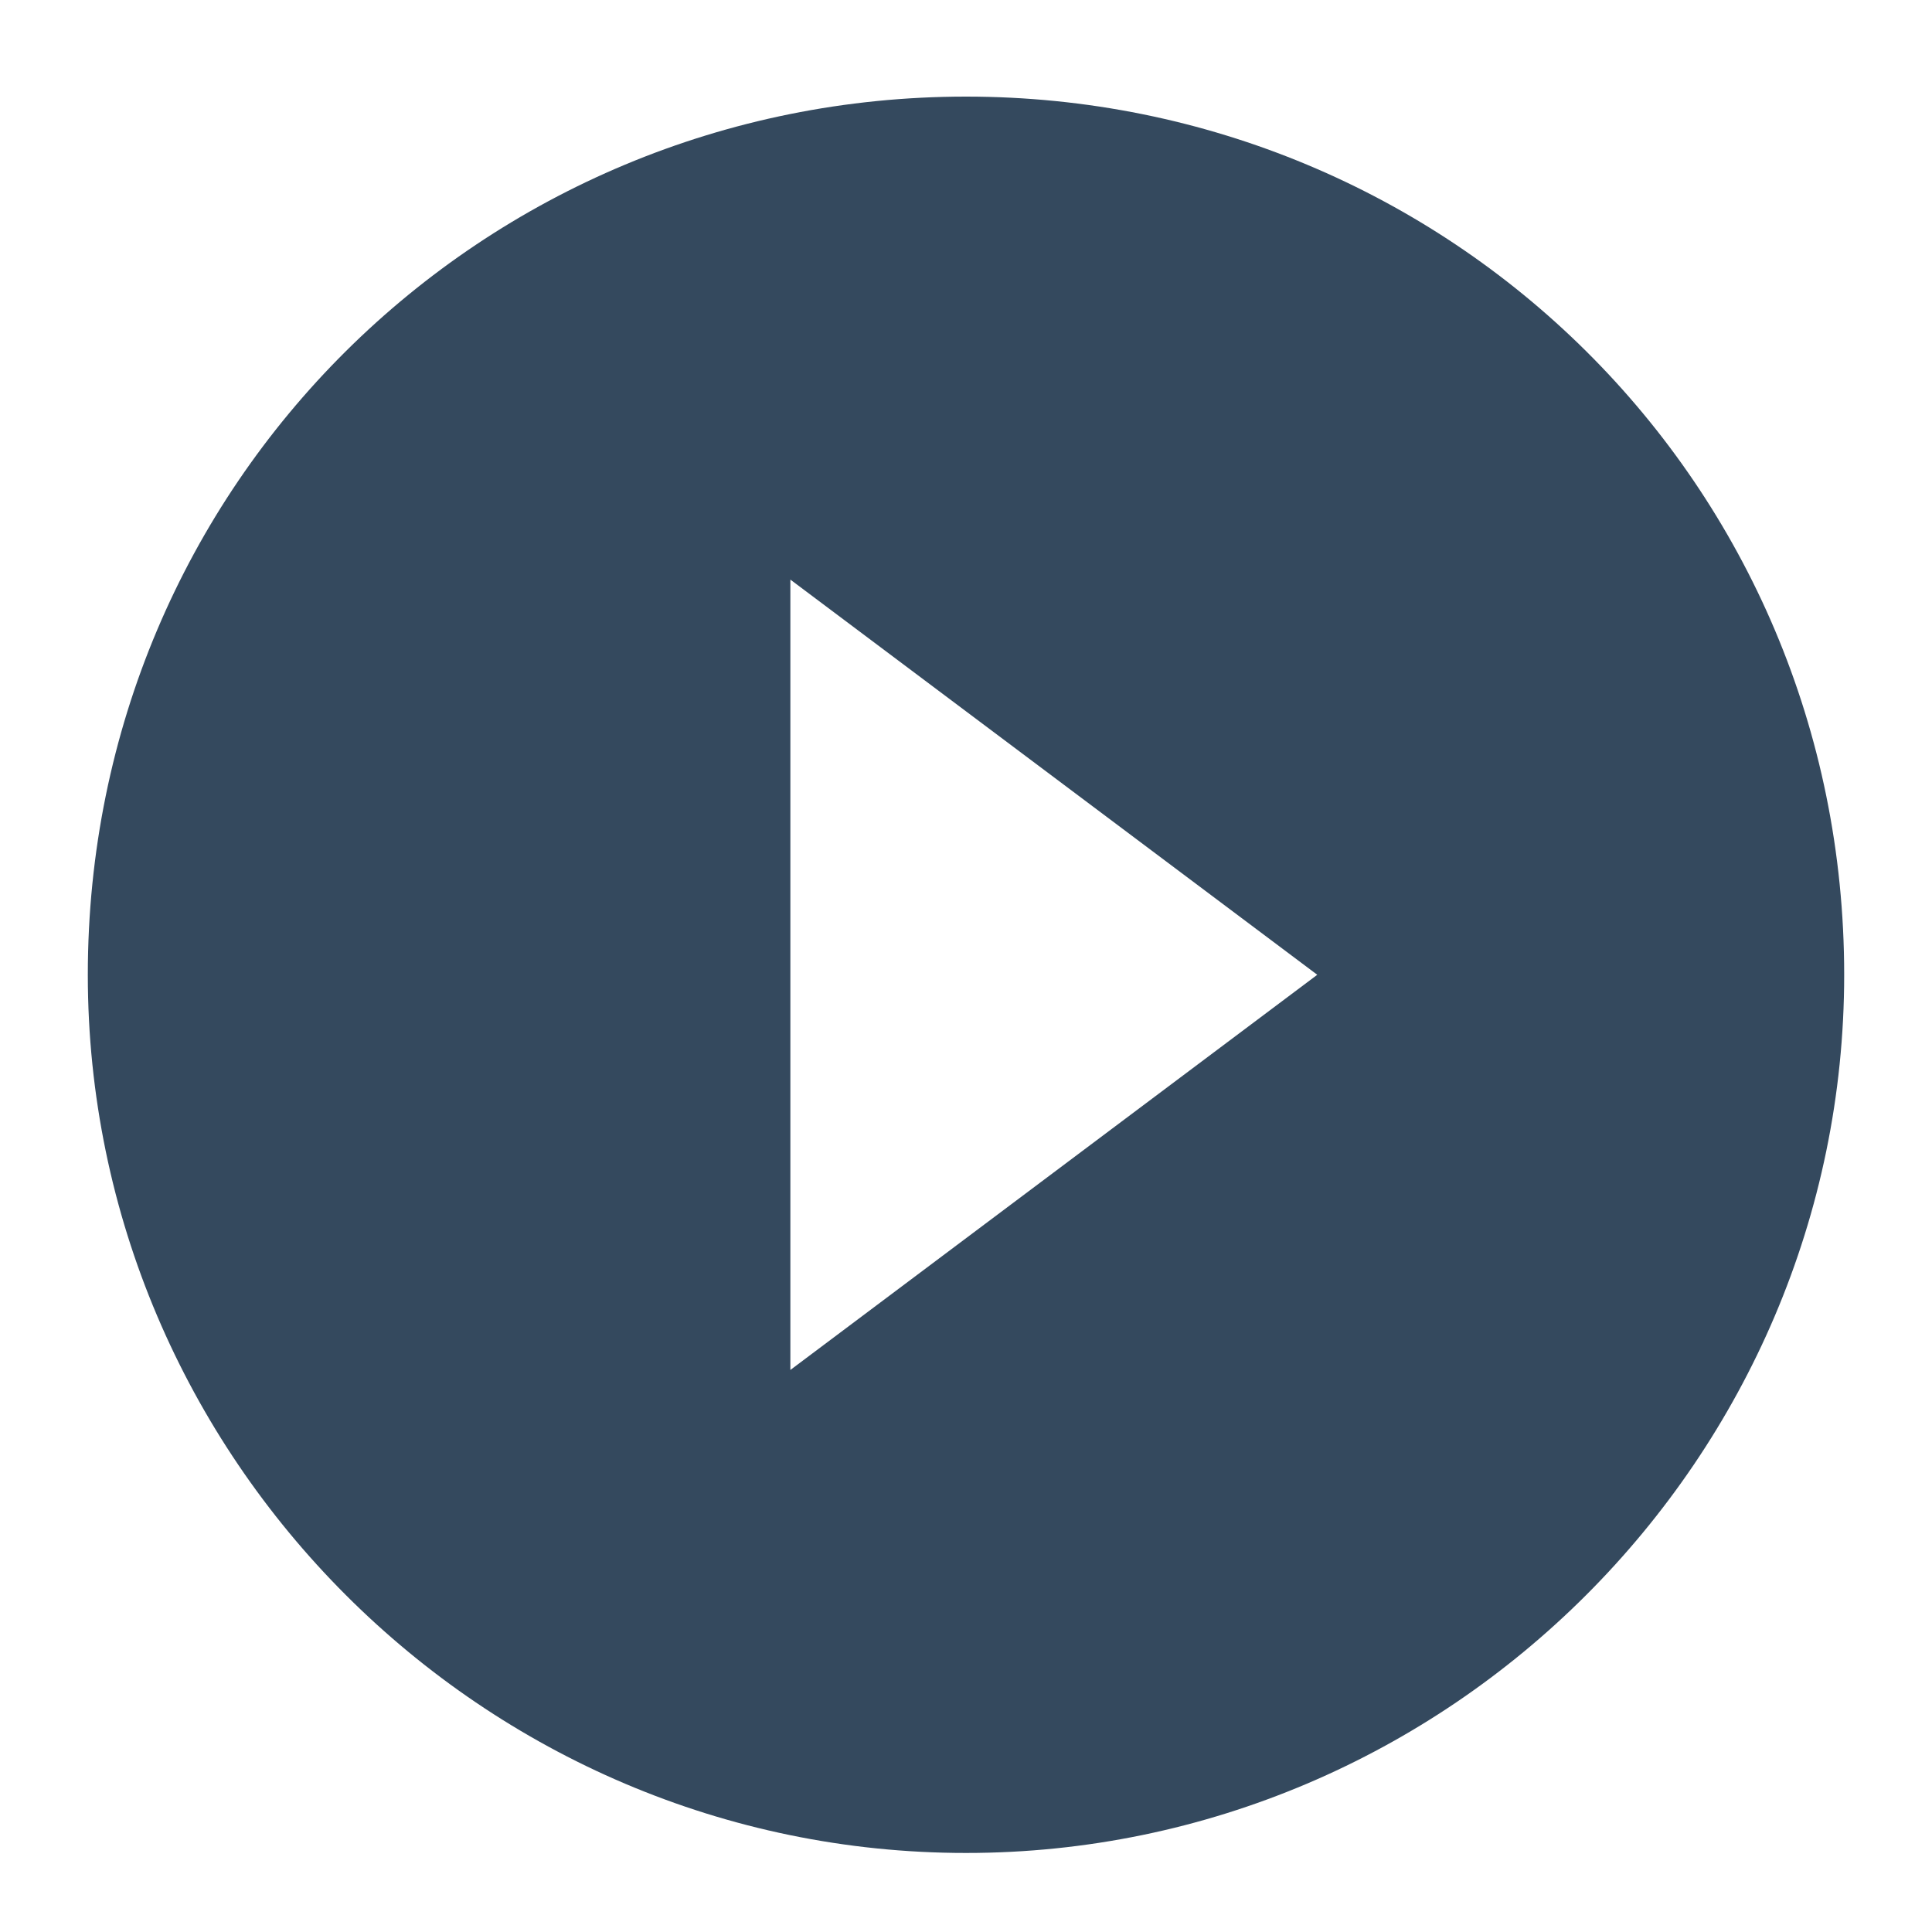 <svg version="1.2" xmlns="http://www.w3.org/2000/svg" viewBox="0 0 22 22" width="22" height="22">
	<title>detail-video-icon-svg</title>
	<style>
		.s0 { fill: #34495e } 
	</style>
	<path id="Layer" fill-rule="evenodd" class="s0" d="m21 11.1c0 5.5-4.5 10-10 10-5.5 0-10-4.5-10-10 0-5.6 4.5-10 10-10 5.5 0 10 4.4 10 10zm-6 0l-6-4.5v9z"/>
</svg>